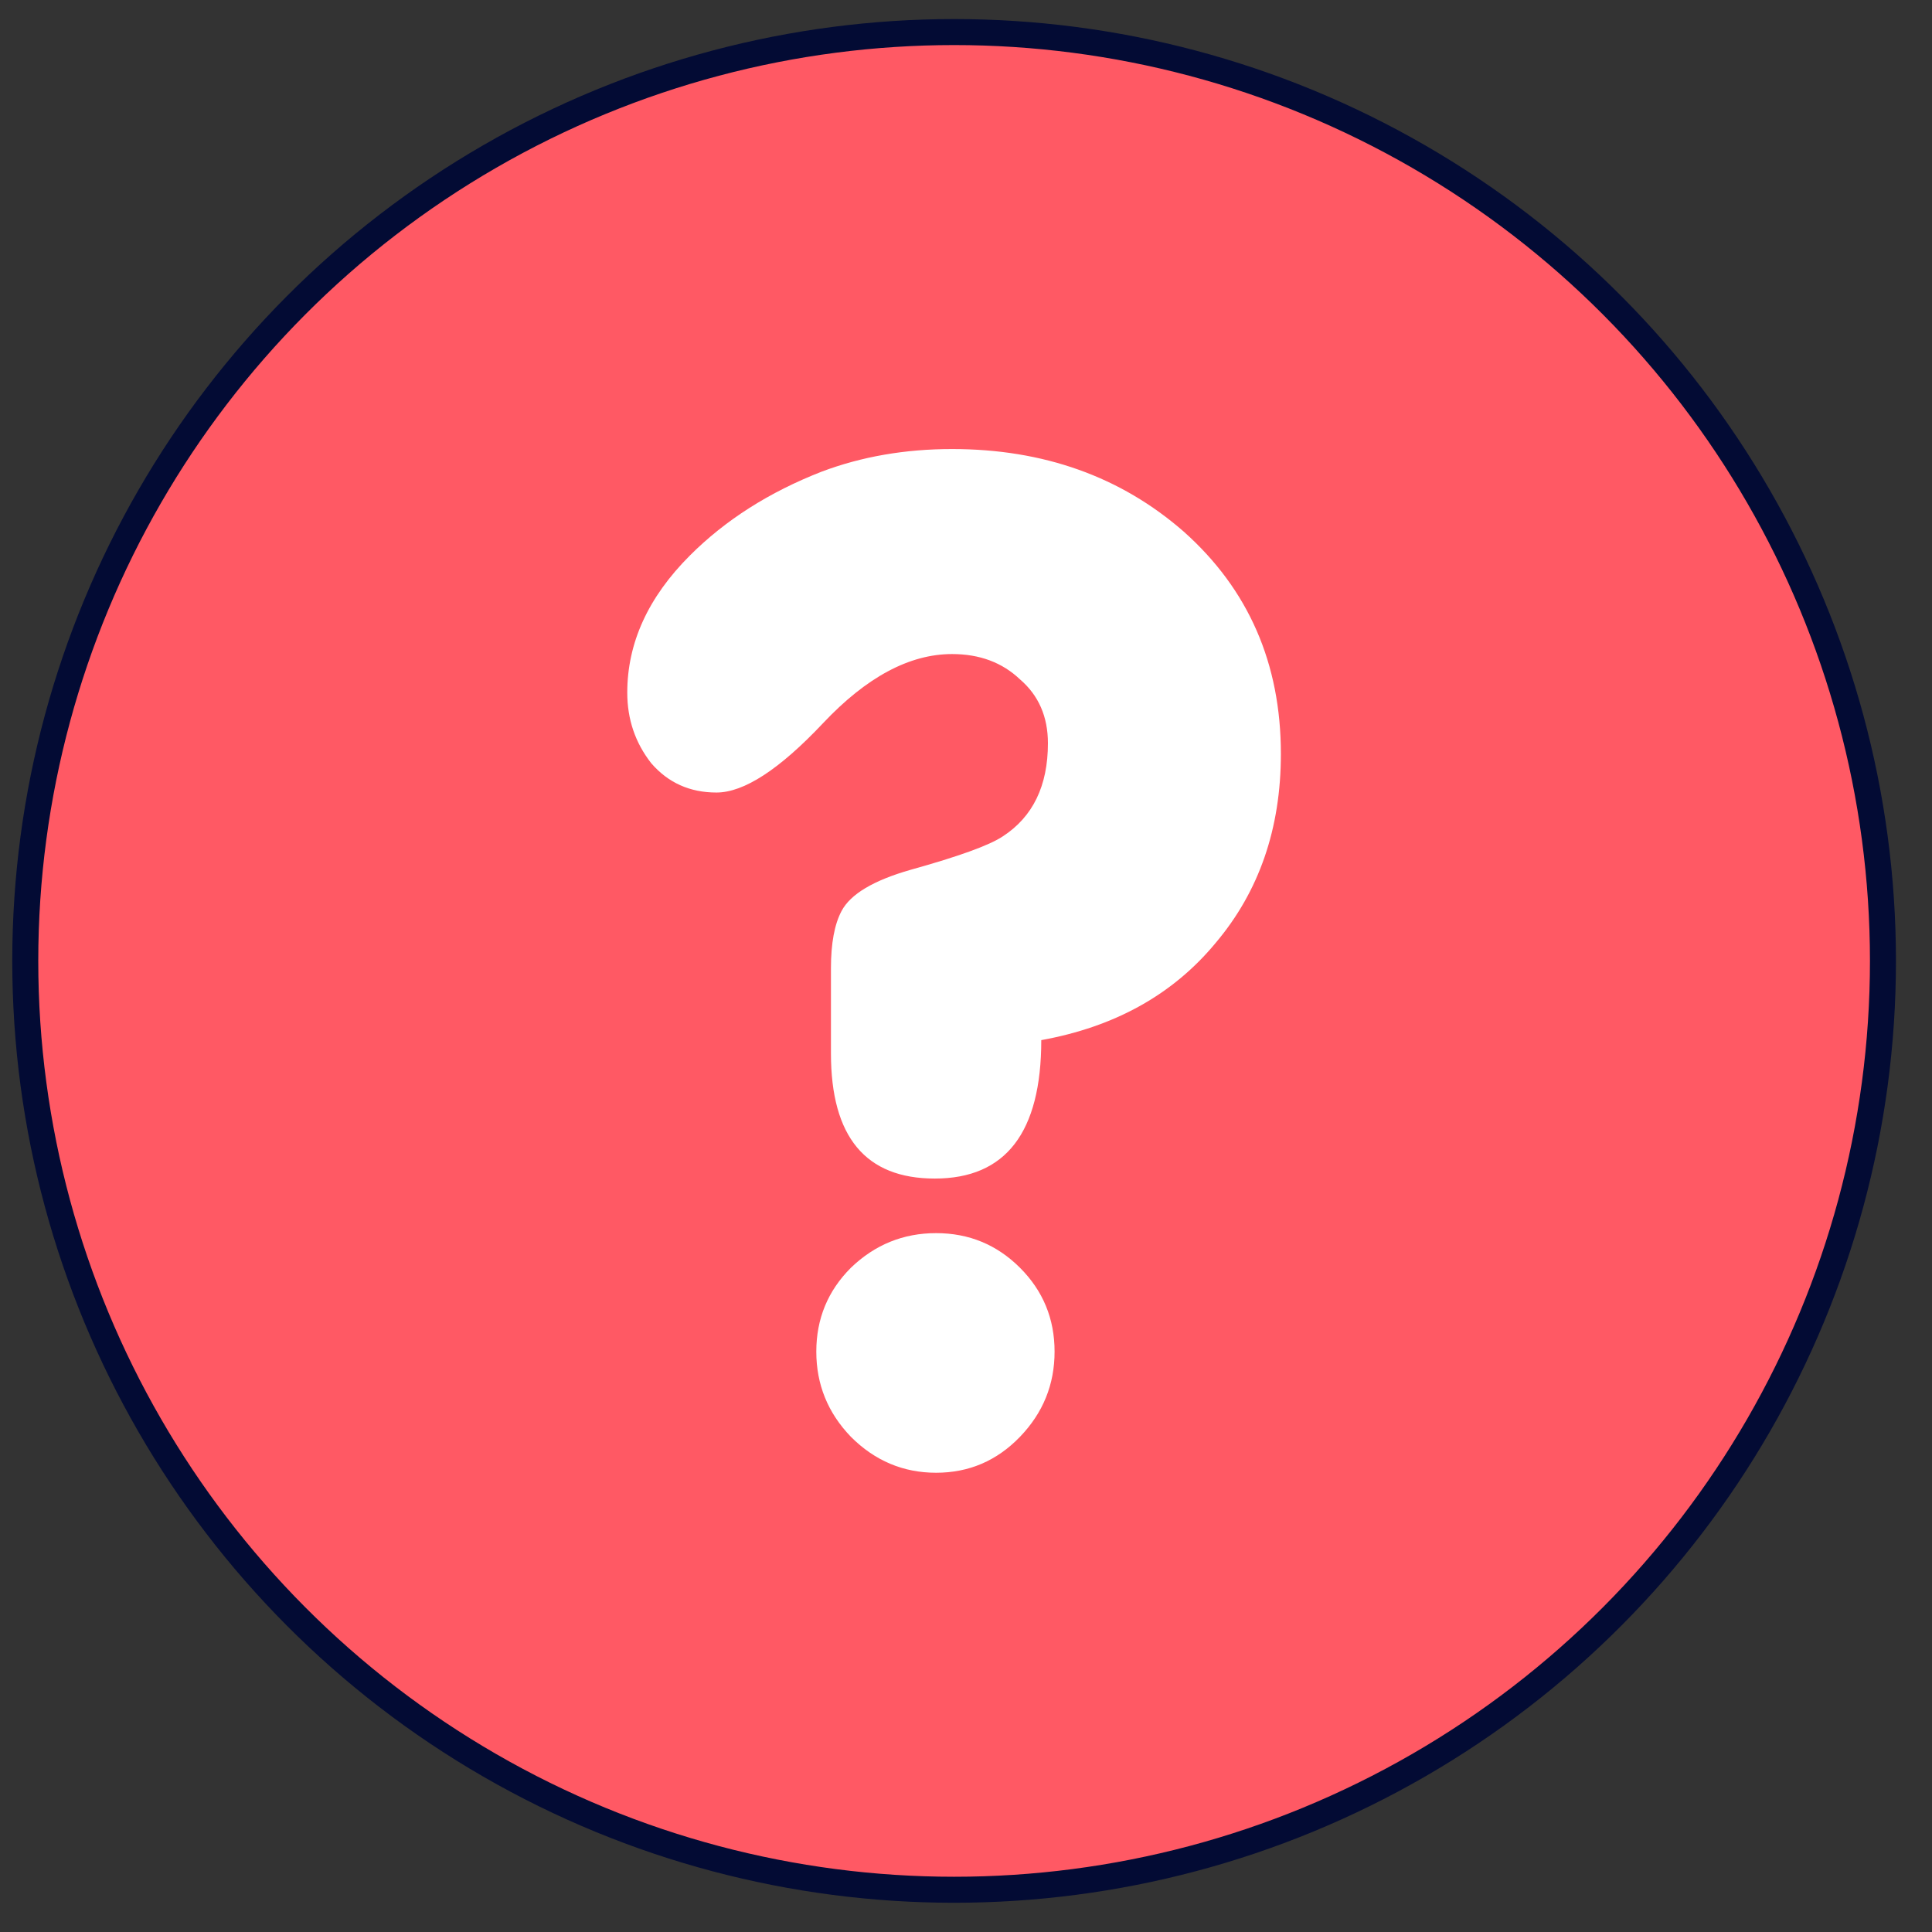 <?xml version="1.0" encoding="UTF-8"?> <svg xmlns="http://www.w3.org/2000/svg" width="52" height="52" viewBox="0 0 52 52" fill="none"><rect x="0" y="0" width="52" height="52" fill="#333333" stroke="none"/><circle cx="25.68" cy="25.863" r="25" fill="#FF5964" stroke="#030B34" stroke-width="0.7"></circle><path d="M21.971 36.379C21.971 35.495 22.281 34.743 22.902 34.122C23.547 33.501 24.311 33.19 25.195 33.19C26.079 33.19 26.831 33.501 27.453 34.122C28.074 34.743 28.384 35.495 28.384 36.379C28.384 37.263 28.074 38.027 27.453 38.672C26.831 39.317 26.079 39.639 25.195 39.639C24.311 39.639 23.547 39.317 22.902 38.672C22.281 38.027 21.971 37.263 21.971 36.379ZM22.365 28.353V26.06C22.365 25.391 22.46 24.878 22.651 24.519C22.89 24.066 23.511 23.695 24.515 23.409C25.804 23.05 26.628 22.752 26.987 22.513C27.799 21.987 28.205 21.151 28.205 20.005C28.205 19.288 27.954 18.715 27.453 18.285C26.975 17.831 26.366 17.604 25.625 17.604C24.479 17.604 23.32 18.225 22.15 19.467C20.979 20.709 20.024 21.331 19.283 21.331C18.567 21.331 17.982 21.068 17.528 20.542C17.098 19.993 16.883 19.36 16.883 18.643C16.883 17.306 17.444 16.076 18.567 14.953C19.522 13.997 20.705 13.245 22.114 12.695C23.189 12.29 24.359 12.086 25.625 12.086C28.086 12.086 30.164 12.827 31.86 14.308C33.603 15.861 34.475 17.855 34.475 20.291C34.475 22.298 33.89 23.994 32.719 25.379C31.573 26.765 30.008 27.637 28.026 27.995C28.026 30.479 27.07 31.721 25.16 31.721C23.296 31.721 22.365 30.598 22.365 28.353Z" fill="white"></path></svg> 